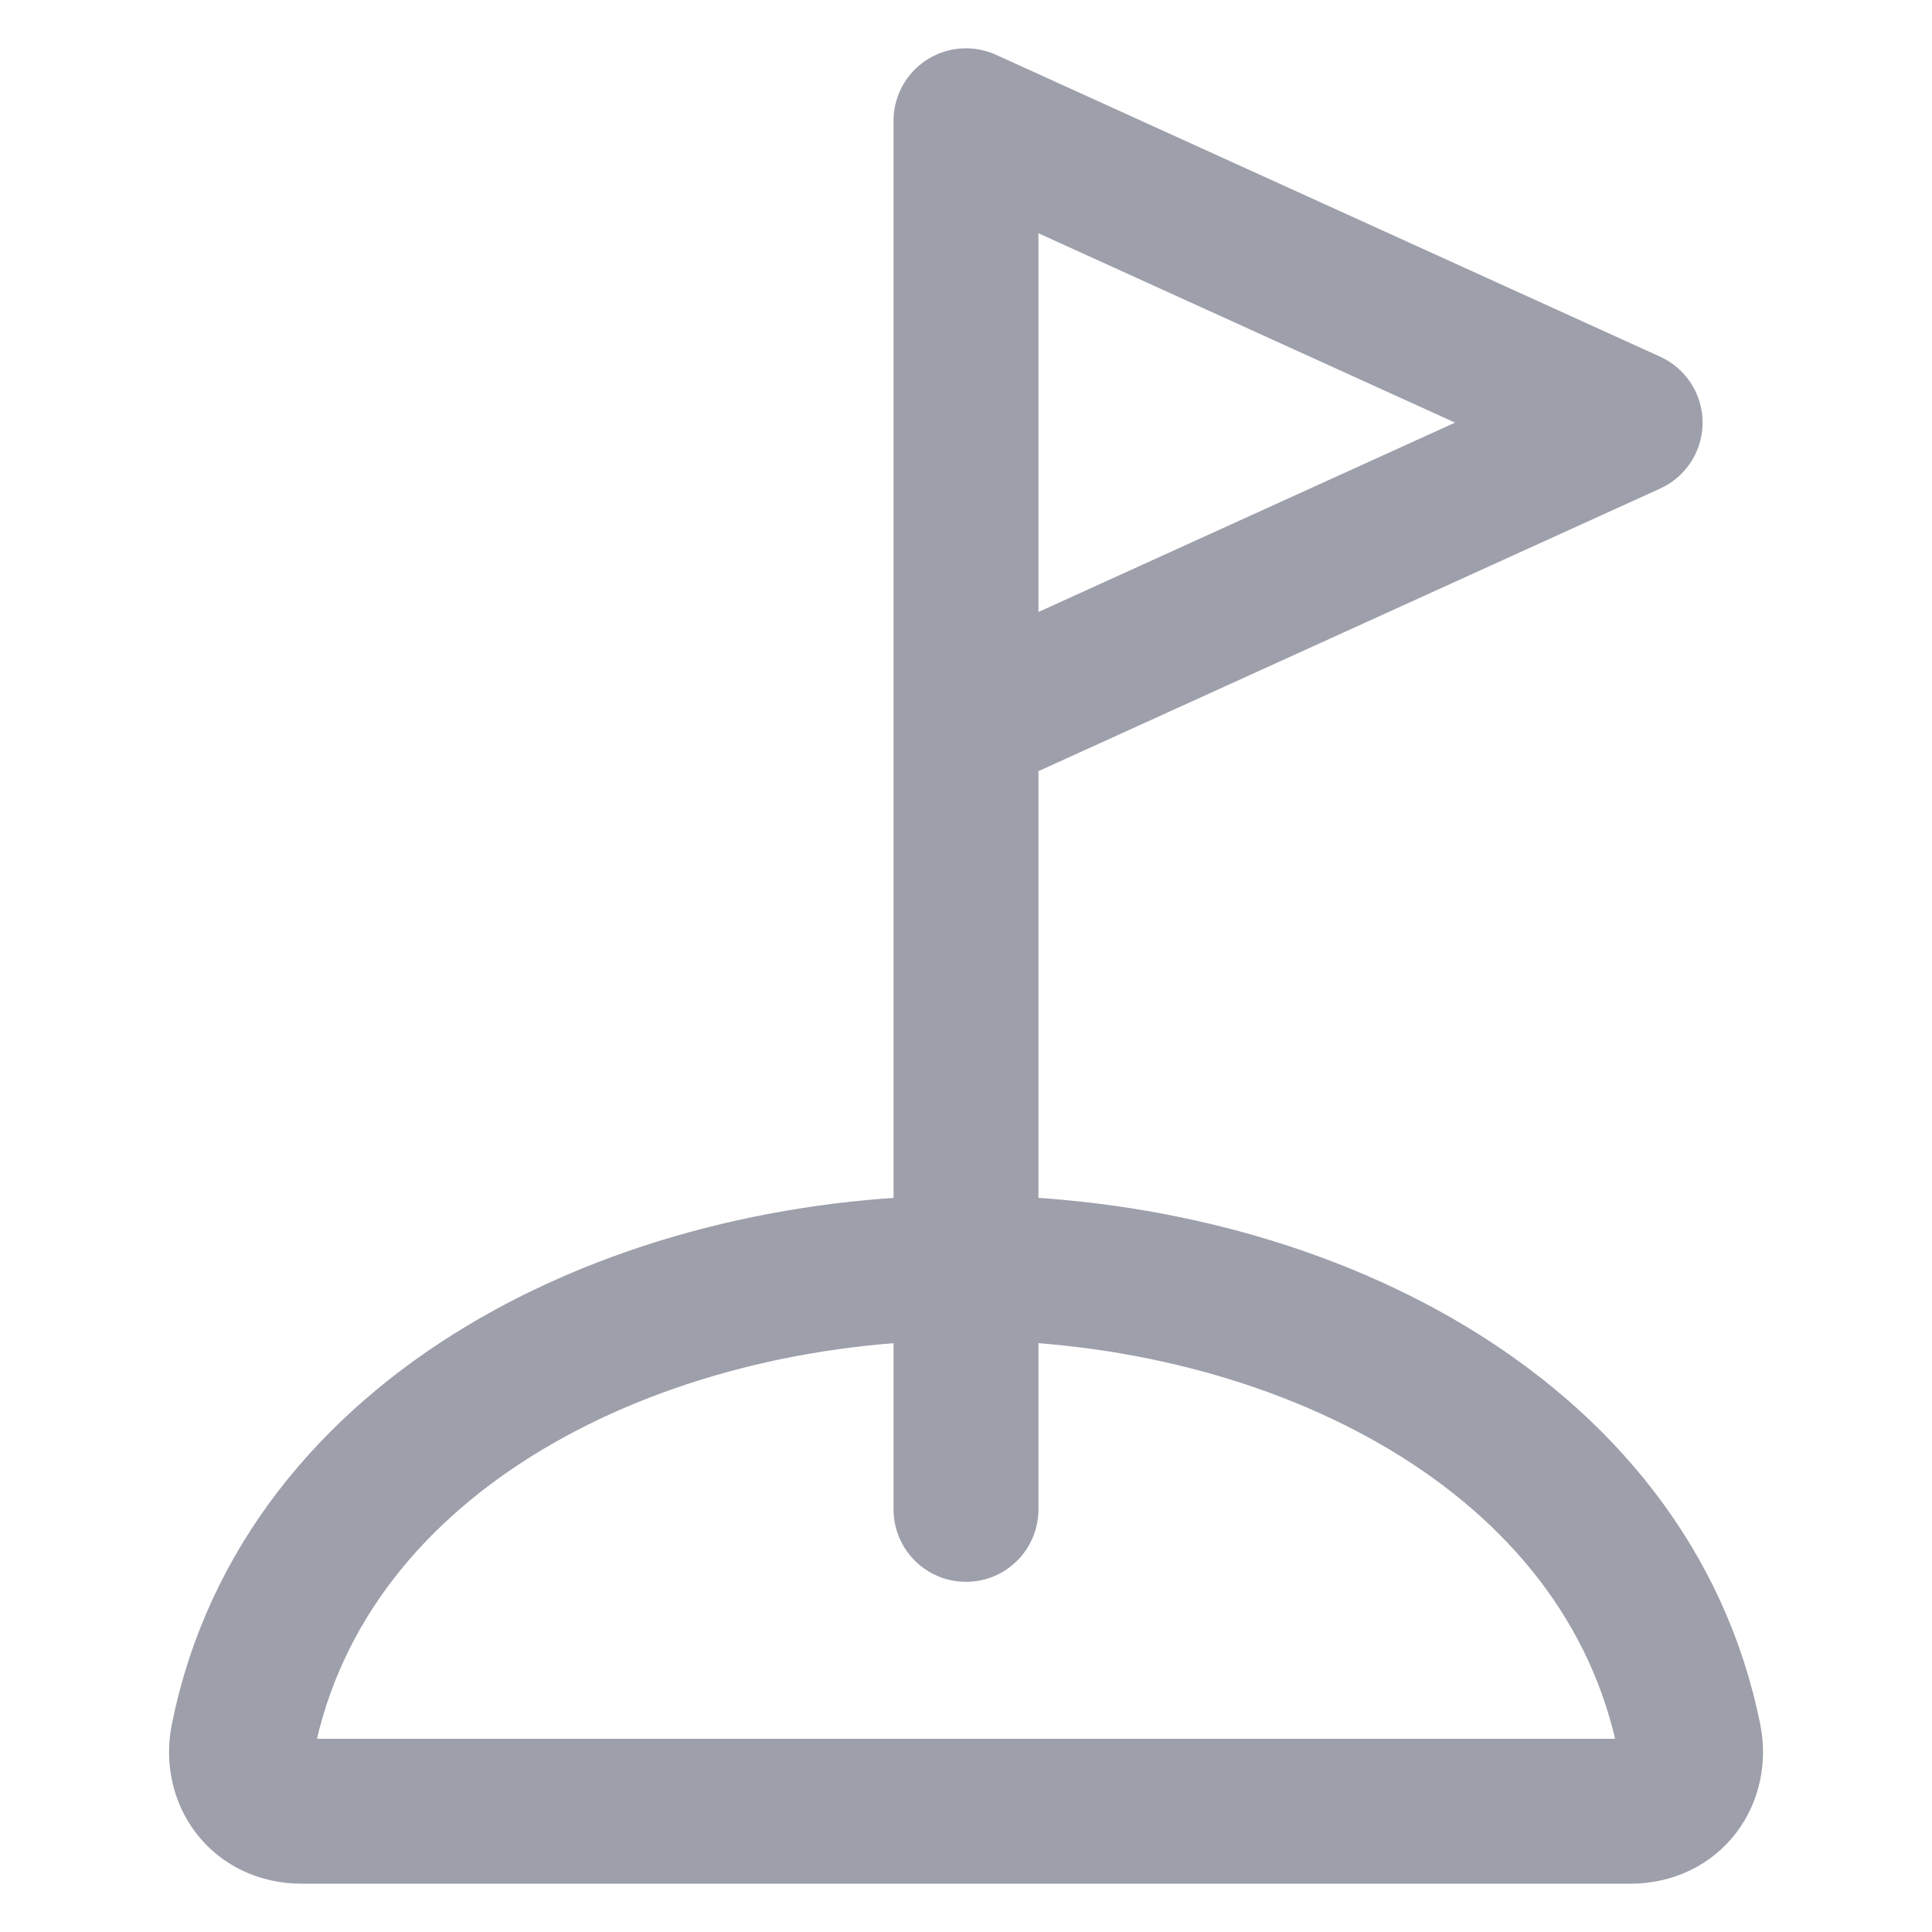 <svg width="24" height="24" viewBox="0 0 24 24" fill="none" xmlns="http://www.w3.org/2000/svg">
<path d="M12 18.75V1.5L20.25 5.25L12 9" stroke="#9D9FAB" stroke-width="1.8" stroke-linecap="round" stroke-linejoin="round"/>
<path d="M12 15.75C7.922 15.75 3.783 17.775 3.017 21.597C2.925 22.058 3.214 22.5 3.75 22.5H20.25C20.786 22.5 21.076 22.058 20.984 21.597C20.217 17.775 16.078 15.75 12 15.75Z" stroke="#9D9FAB" stroke-width="1.8" stroke-miterlimit="10"/>
</svg>
